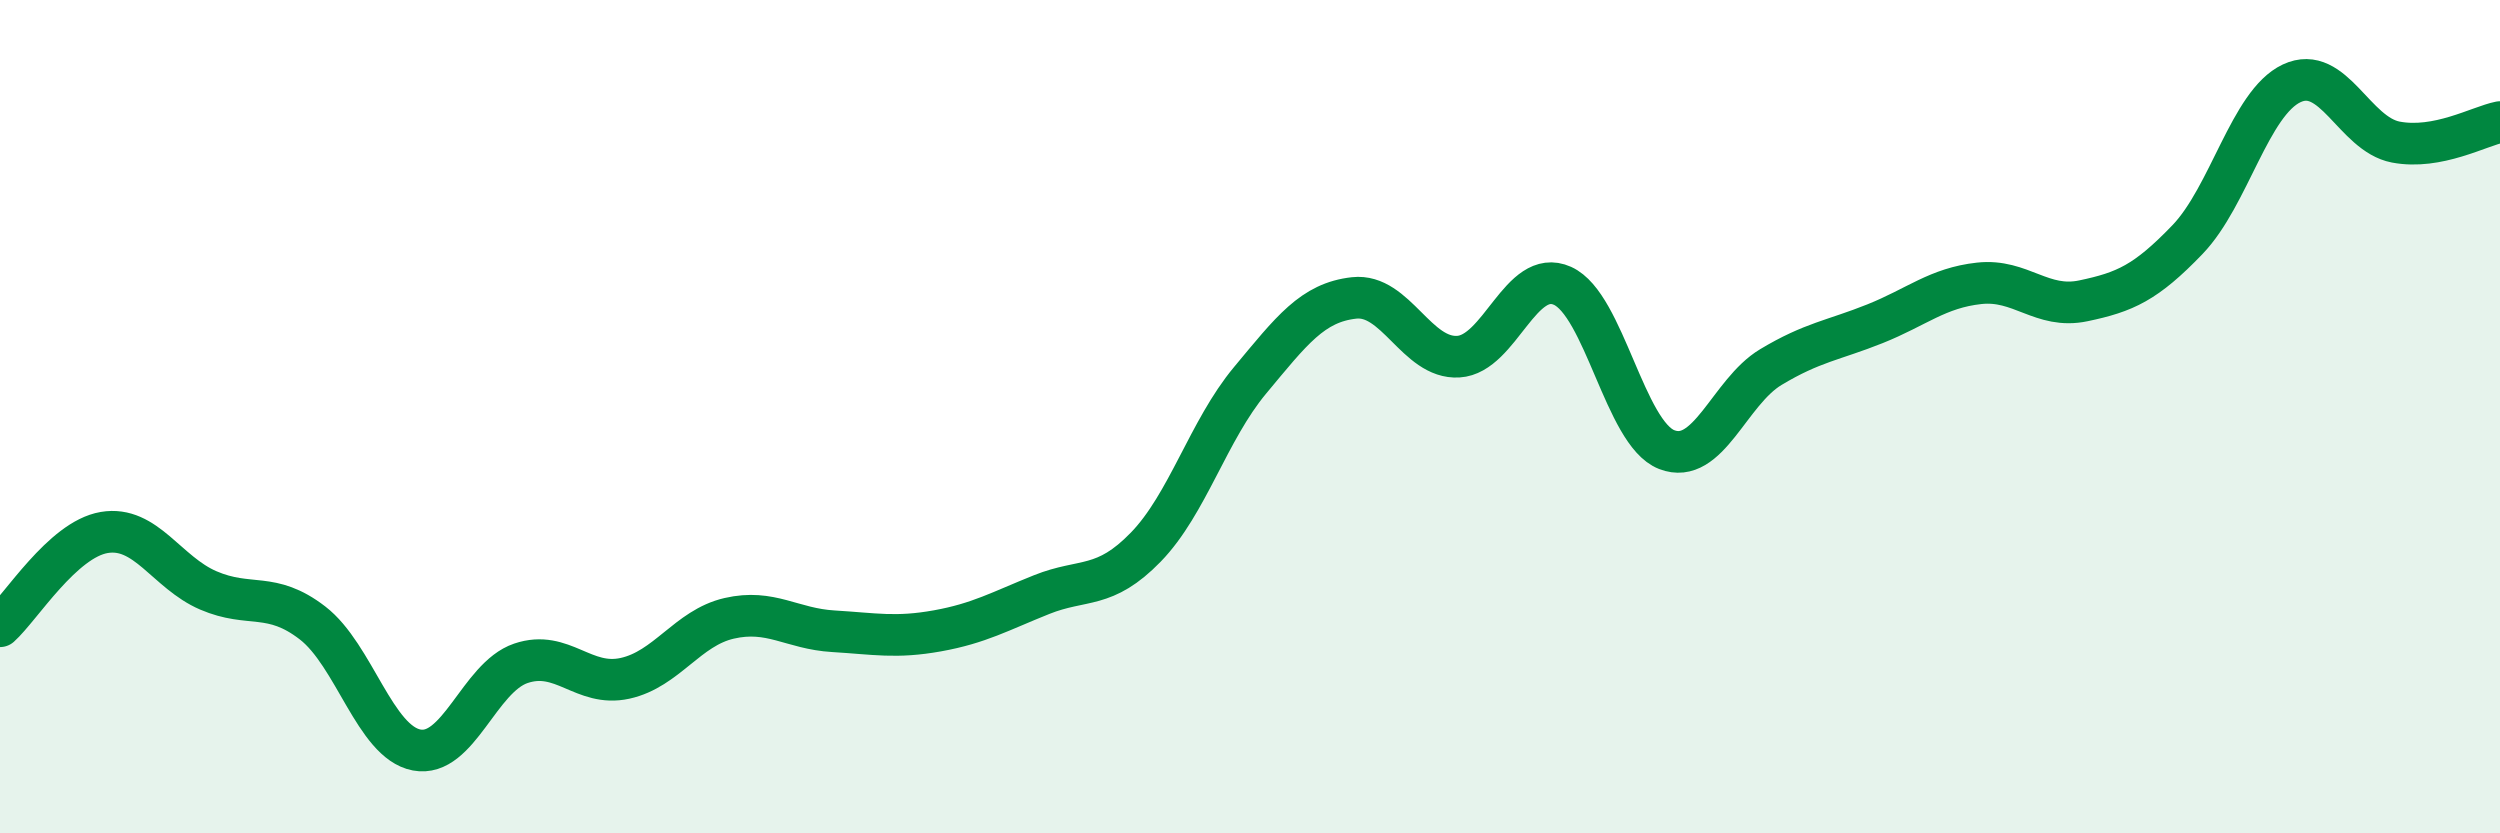 
    <svg width="60" height="20" viewBox="0 0 60 20" xmlns="http://www.w3.org/2000/svg">
      <path
        d="M 0,15.03 C 0.5,14.58 1.5,12.95 2.5,12.78 C 3.5,12.61 4,13.74 5,14.17 C 6,14.6 6.5,14.18 7.5,14.95 C 8.5,15.72 9,17.81 10,18 C 11,18.19 11.5,16.26 12.5,15.92 C 13.5,15.58 14,16.5 15,16.28 C 16,16.06 16.5,15.07 17.5,14.84 C 18.5,14.61 19,15.09 20,15.15 C 21,15.21 21.5,15.32 22.5,15.14 C 23.5,14.96 24,14.67 25,14.27 C 26,13.87 26.5,14.16 27.5,13.13 C 28.5,12.1 29,10.33 30,9.13 C 31,7.93 31.5,7.26 32.5,7.15 C 33.5,7.04 34,8.62 35,8.56 C 36,8.5 36.5,6.41 37.5,6.86 C 38.5,7.31 39,10.4 40,10.79 C 41,11.18 41.5,9.41 42.5,8.81 C 43.5,8.21 44,8.17 45,7.77 C 46,7.37 46.5,6.91 47.5,6.8 C 48.5,6.69 49,7.43 50,7.22 C 51,7.01 51.5,6.79 52.5,5.75 C 53.5,4.71 54,2.47 55,2 C 56,1.53 56.5,3.22 57.5,3.41 C 58.5,3.6 59.5,3.03 60,2.93L60 20L0 20Z"
        fill="#008740"
        opacity="0.1"
        stroke-linecap="round"
        stroke-linejoin="round"
      />
      <path
        d="M 0,15.03 C 0.5,14.58 1.5,12.95 2.5,12.78 C 3.5,12.61 4,13.74 5,14.17 C 6,14.6 6.5,14.18 7.5,14.95 C 8.5,15.72 9,17.81 10,18 C 11,18.19 11.5,16.26 12.5,15.92 C 13.5,15.58 14,16.5 15,16.28 C 16,16.06 16.5,15.07 17.5,14.84 C 18.5,14.61 19,15.09 20,15.15 C 21,15.21 21.5,15.32 22.5,15.14 C 23.5,14.96 24,14.67 25,14.27 C 26,13.87 26.5,14.16 27.5,13.13 C 28.5,12.1 29,10.33 30,9.13 C 31,7.93 31.5,7.26 32.5,7.15 C 33.5,7.04 34,8.62 35,8.56 C 36,8.5 36.5,6.41 37.5,6.86 C 38.5,7.31 39,10.4 40,10.79 C 41,11.18 41.5,9.41 42.5,8.81 C 43.5,8.21 44,8.17 45,7.77 C 46,7.37 46.5,6.91 47.5,6.8 C 48.5,6.69 49,7.43 50,7.22 C 51,7.01 51.5,6.79 52.5,5.75 C 53.5,4.71 54,2.47 55,2 C 56,1.53 56.5,3.22 57.5,3.41 C 58.5,3.6 59.5,3.03 60,2.93"
        stroke="#008740"
        stroke-width="1"
        fill="none"
        stroke-linecap="round"
        stroke-linejoin="round"
      />
    </svg>
  
